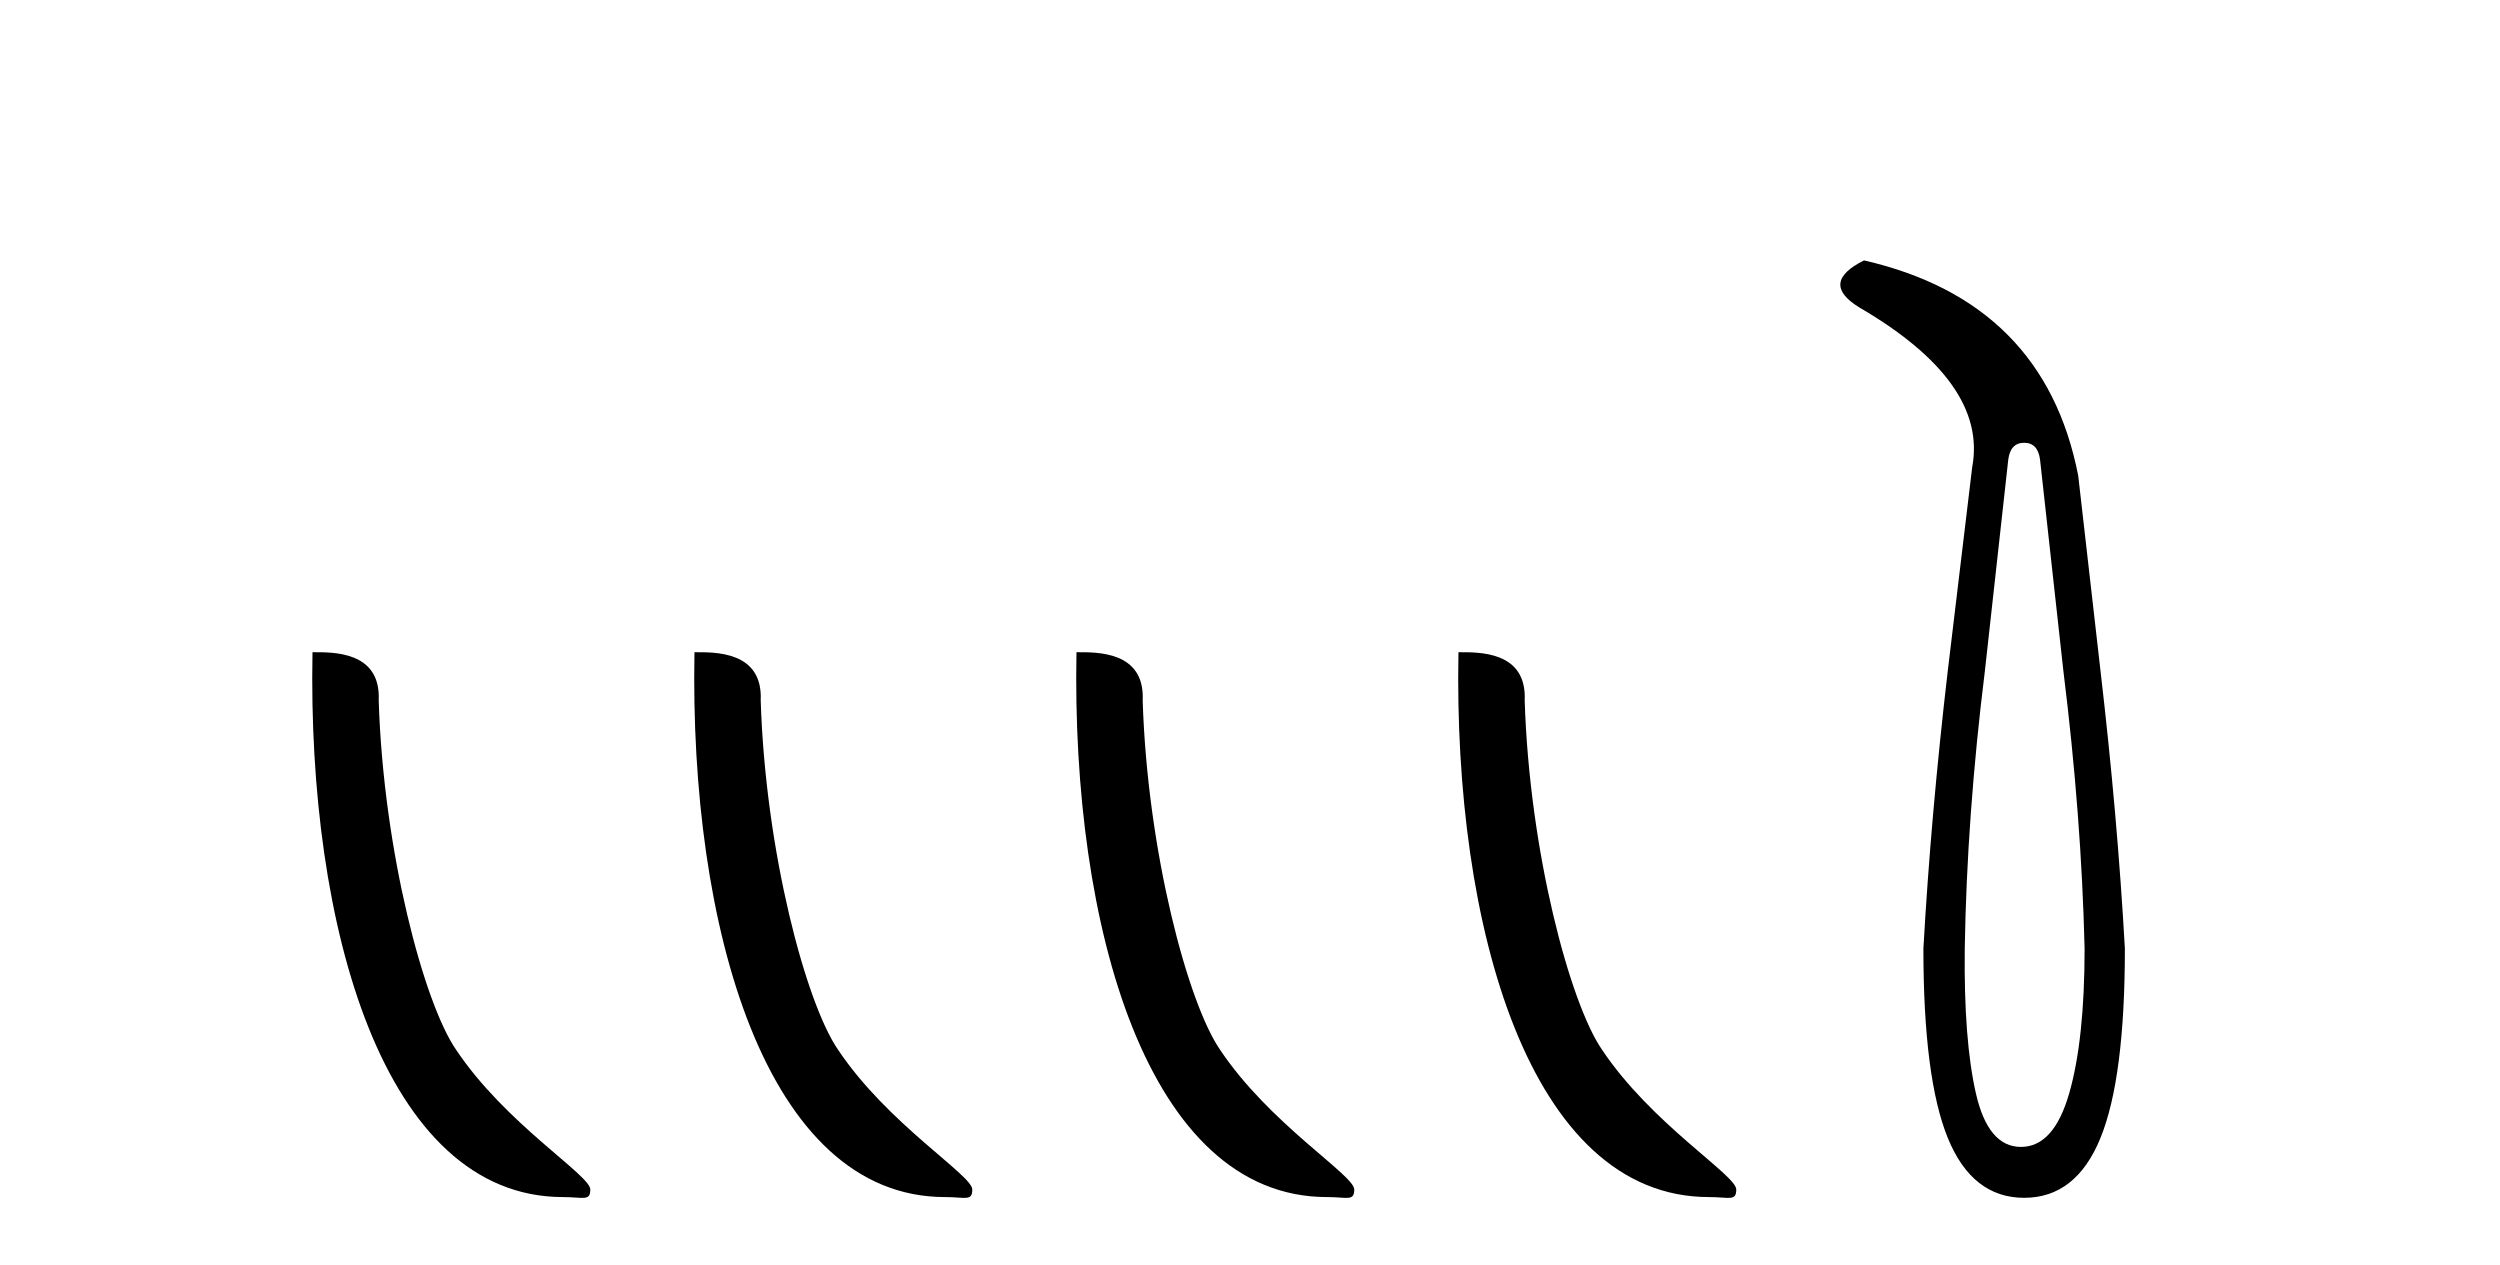 <?xml version='1.0' encoding='UTF-8' standalone='yes'?><svg xmlns='http://www.w3.org/2000/svg' xmlns:xlink='http://www.w3.org/1999/xlink' width='81.0' height='41.0' ><path d='M 18.241 38.785 C 18.895 38.785 19.126 38.932 19.126 38.539 C 19.126 38.071 16.38 36.418 14.772 34.004 C 13.741 32.504 12.424 27.607 12.27 22.695 C 12.347 21.083 10.765 21.132 10.125 21.132 C 9.954 30.016 12.429 38.785 18.241 38.785 Z' style='fill:#000000;stroke:none' /><path d='M 30.618 38.785 C 31.271 38.785 31.503 38.932 31.502 38.539 C 31.502 38.071 28.756 36.418 27.148 34.004 C 26.117 32.504 24.8 27.607 24.647 22.695 C 24.723 21.083 23.142 21.132 22.501 21.132 C 22.331 30.016 24.805 38.785 30.618 38.785 Z' style='fill:#000000;stroke:none' /><path d='M 42.994 38.785 C 43.648 38.785 43.879 38.932 43.878 38.539 C 43.878 38.071 41.132 36.418 39.525 34.004 C 38.493 32.504 37.176 27.607 37.023 22.695 C 37.1 21.083 35.518 21.132 34.878 21.132 C 34.707 30.016 37.181 38.785 42.994 38.785 Z' style='fill:#000000;stroke:none' /><path d='M 55.37 38.785 C 56.024 38.785 56.255 38.932 56.255 38.539 C 56.255 38.071 53.509 36.418 51.901 34.004 C 50.87 32.504 49.553 27.607 49.4 22.695 C 49.476 21.083 47.895 21.132 47.254 21.132 C 47.083 30.016 49.558 38.785 55.37 38.785 Z' style='fill:#000000;stroke:none' /><path d='M 65.582 14.346 Q 66.029 14.346 66.098 14.896 L 66.853 21.733 Q 67.438 26.44 67.541 30.735 Q 67.541 33.69 67.042 35.425 Q 66.544 37.16 65.479 37.16 Q 64.414 37.16 64.019 35.425 Q 63.624 33.69 63.658 30.735 Q 63.727 26.44 64.311 21.733 L 65.067 14.896 Q 65.136 14.346 65.582 14.346 ZM 60.394 8.437 Q 58.951 9.158 60.222 9.949 Q 64.414 12.388 63.899 15.137 L 63.108 21.733 Q 62.559 26.44 62.318 30.735 Q 62.318 34.927 63.108 36.868 Q 63.899 38.809 65.582 38.809 Q 67.266 38.809 68.056 36.868 Q 68.846 34.927 68.846 30.735 Q 68.606 26.44 68.056 21.733 L 67.334 15.411 Q 66.235 9.777 60.394 8.437 Z' style='fill:#000000;stroke:none' /></svg>